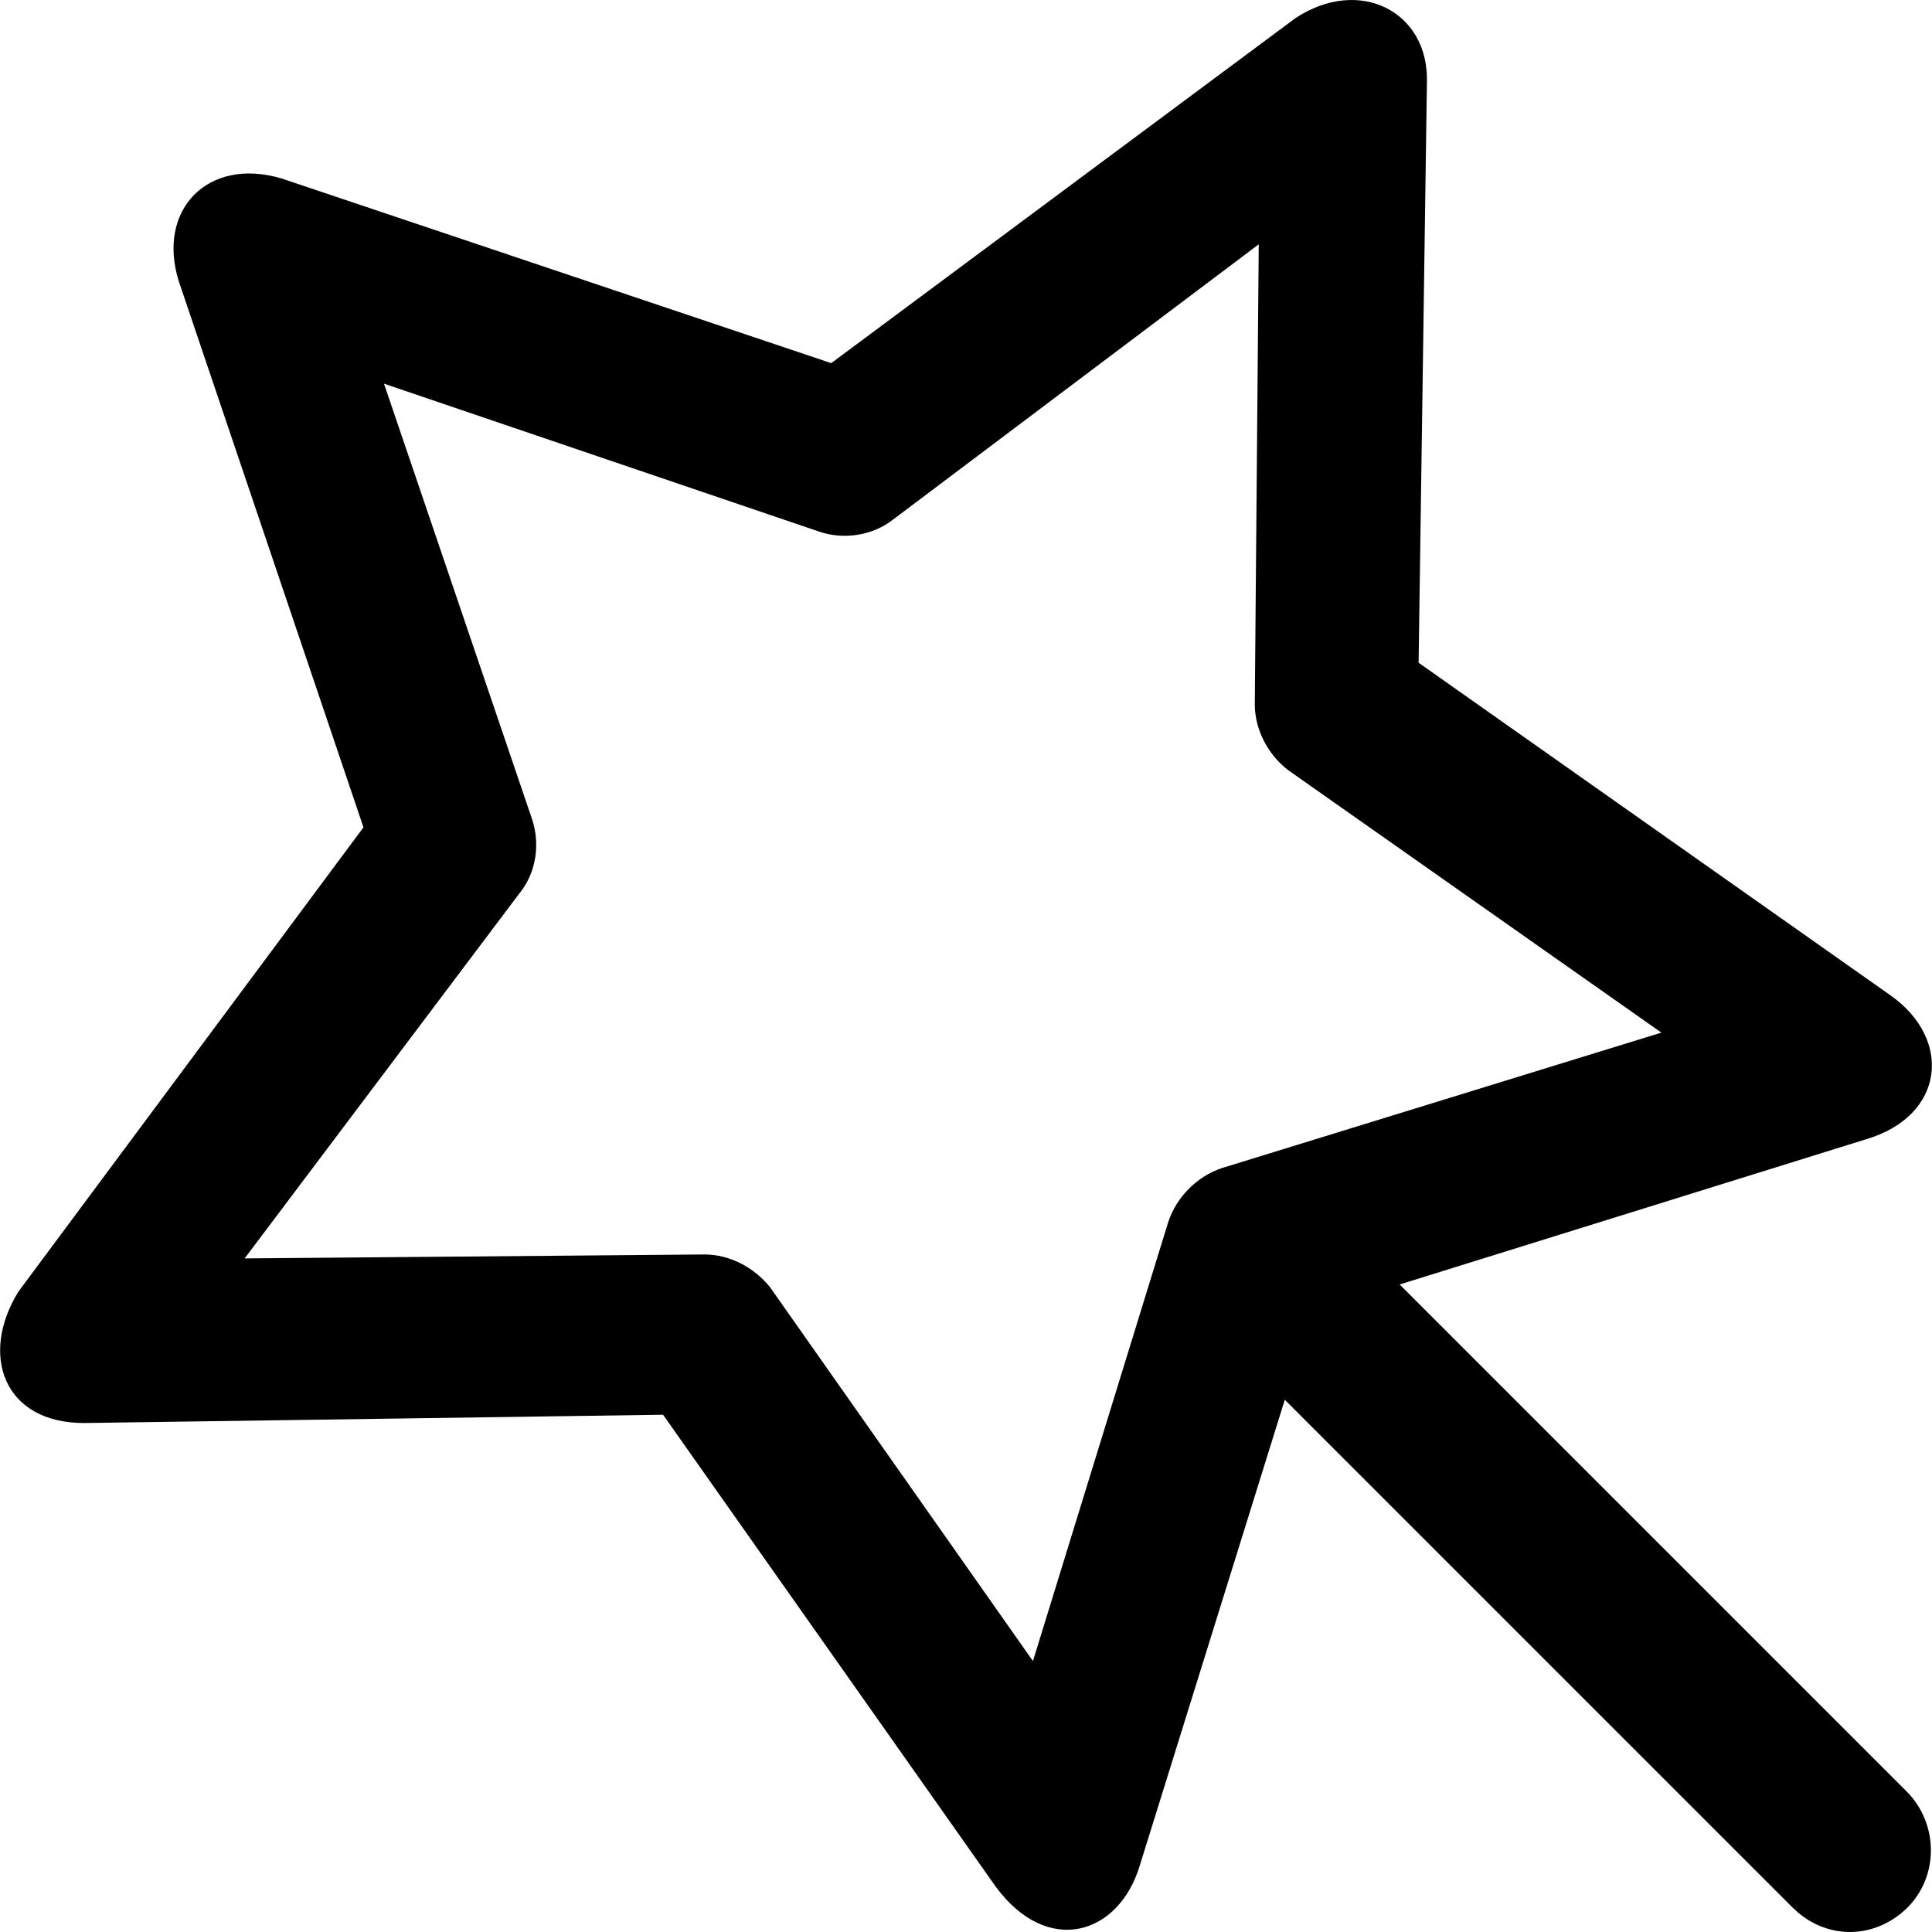 <?xml version="1.0" encoding="iso-8859-1"?>
<!-- Uploaded to: SVG Repo, www.svgrepo.com, Generator: SVG Repo Mixer Tools -->
<svg fill="#000000" height="800px" width="800px" version="1.1" id="Capa_1" xmlns="http://www.w3.org/2000/svg" xmlns:xlink="http://www.w3.org/1999/xlink" 
	 viewBox="0 0 489.431 489.431" xml:space="preserve">
<g>
	<path d="M482.975,453.793l-128.4-128.4l118.2-36.8c19.9-5.9,21.9-25.3,6.2-36.4l-119.6-84.3l2.1-146.7
		c0.7-18.3-17.1-27.3-33.3-16.6l-117.6,87.4l-139.3-46.8c-18.7-5.5-31.6,8-26,26l46.8,138.4l-87.4,117.6c-9.9,16-3.8,33.3,16.6,33.3
		l146.7-2.1l84.3,119.6c13.2,17.8,31.1,12.1,36.4-5.2l36.8-118.2l128.6,128.6c8.3,8.3,20.7,8.3,29.1,0.1
		C491.275,475.193,491.075,461.893,482.975,453.793z M295.975,309.493l-34.3,111.3l-66.6-94.7c-4.2-5.2-10.4-8.3-16.6-8.3l-116.5,1
		l69.7-92.6c4.2-5.2,5.2-12.5,3.1-18.7l-37.5-110.3l110.3,37.5c6.2,2.1,13.5,1,18.7-3.1l92.6-69.7l-1,116.5c0,6.2,3.1,12.5,8.3,16.6
		l94.7,66.6l-111.3,34.3C303.275,297.993,298.075,303.193,295.975,309.493z"/>
</g>
</svg>
